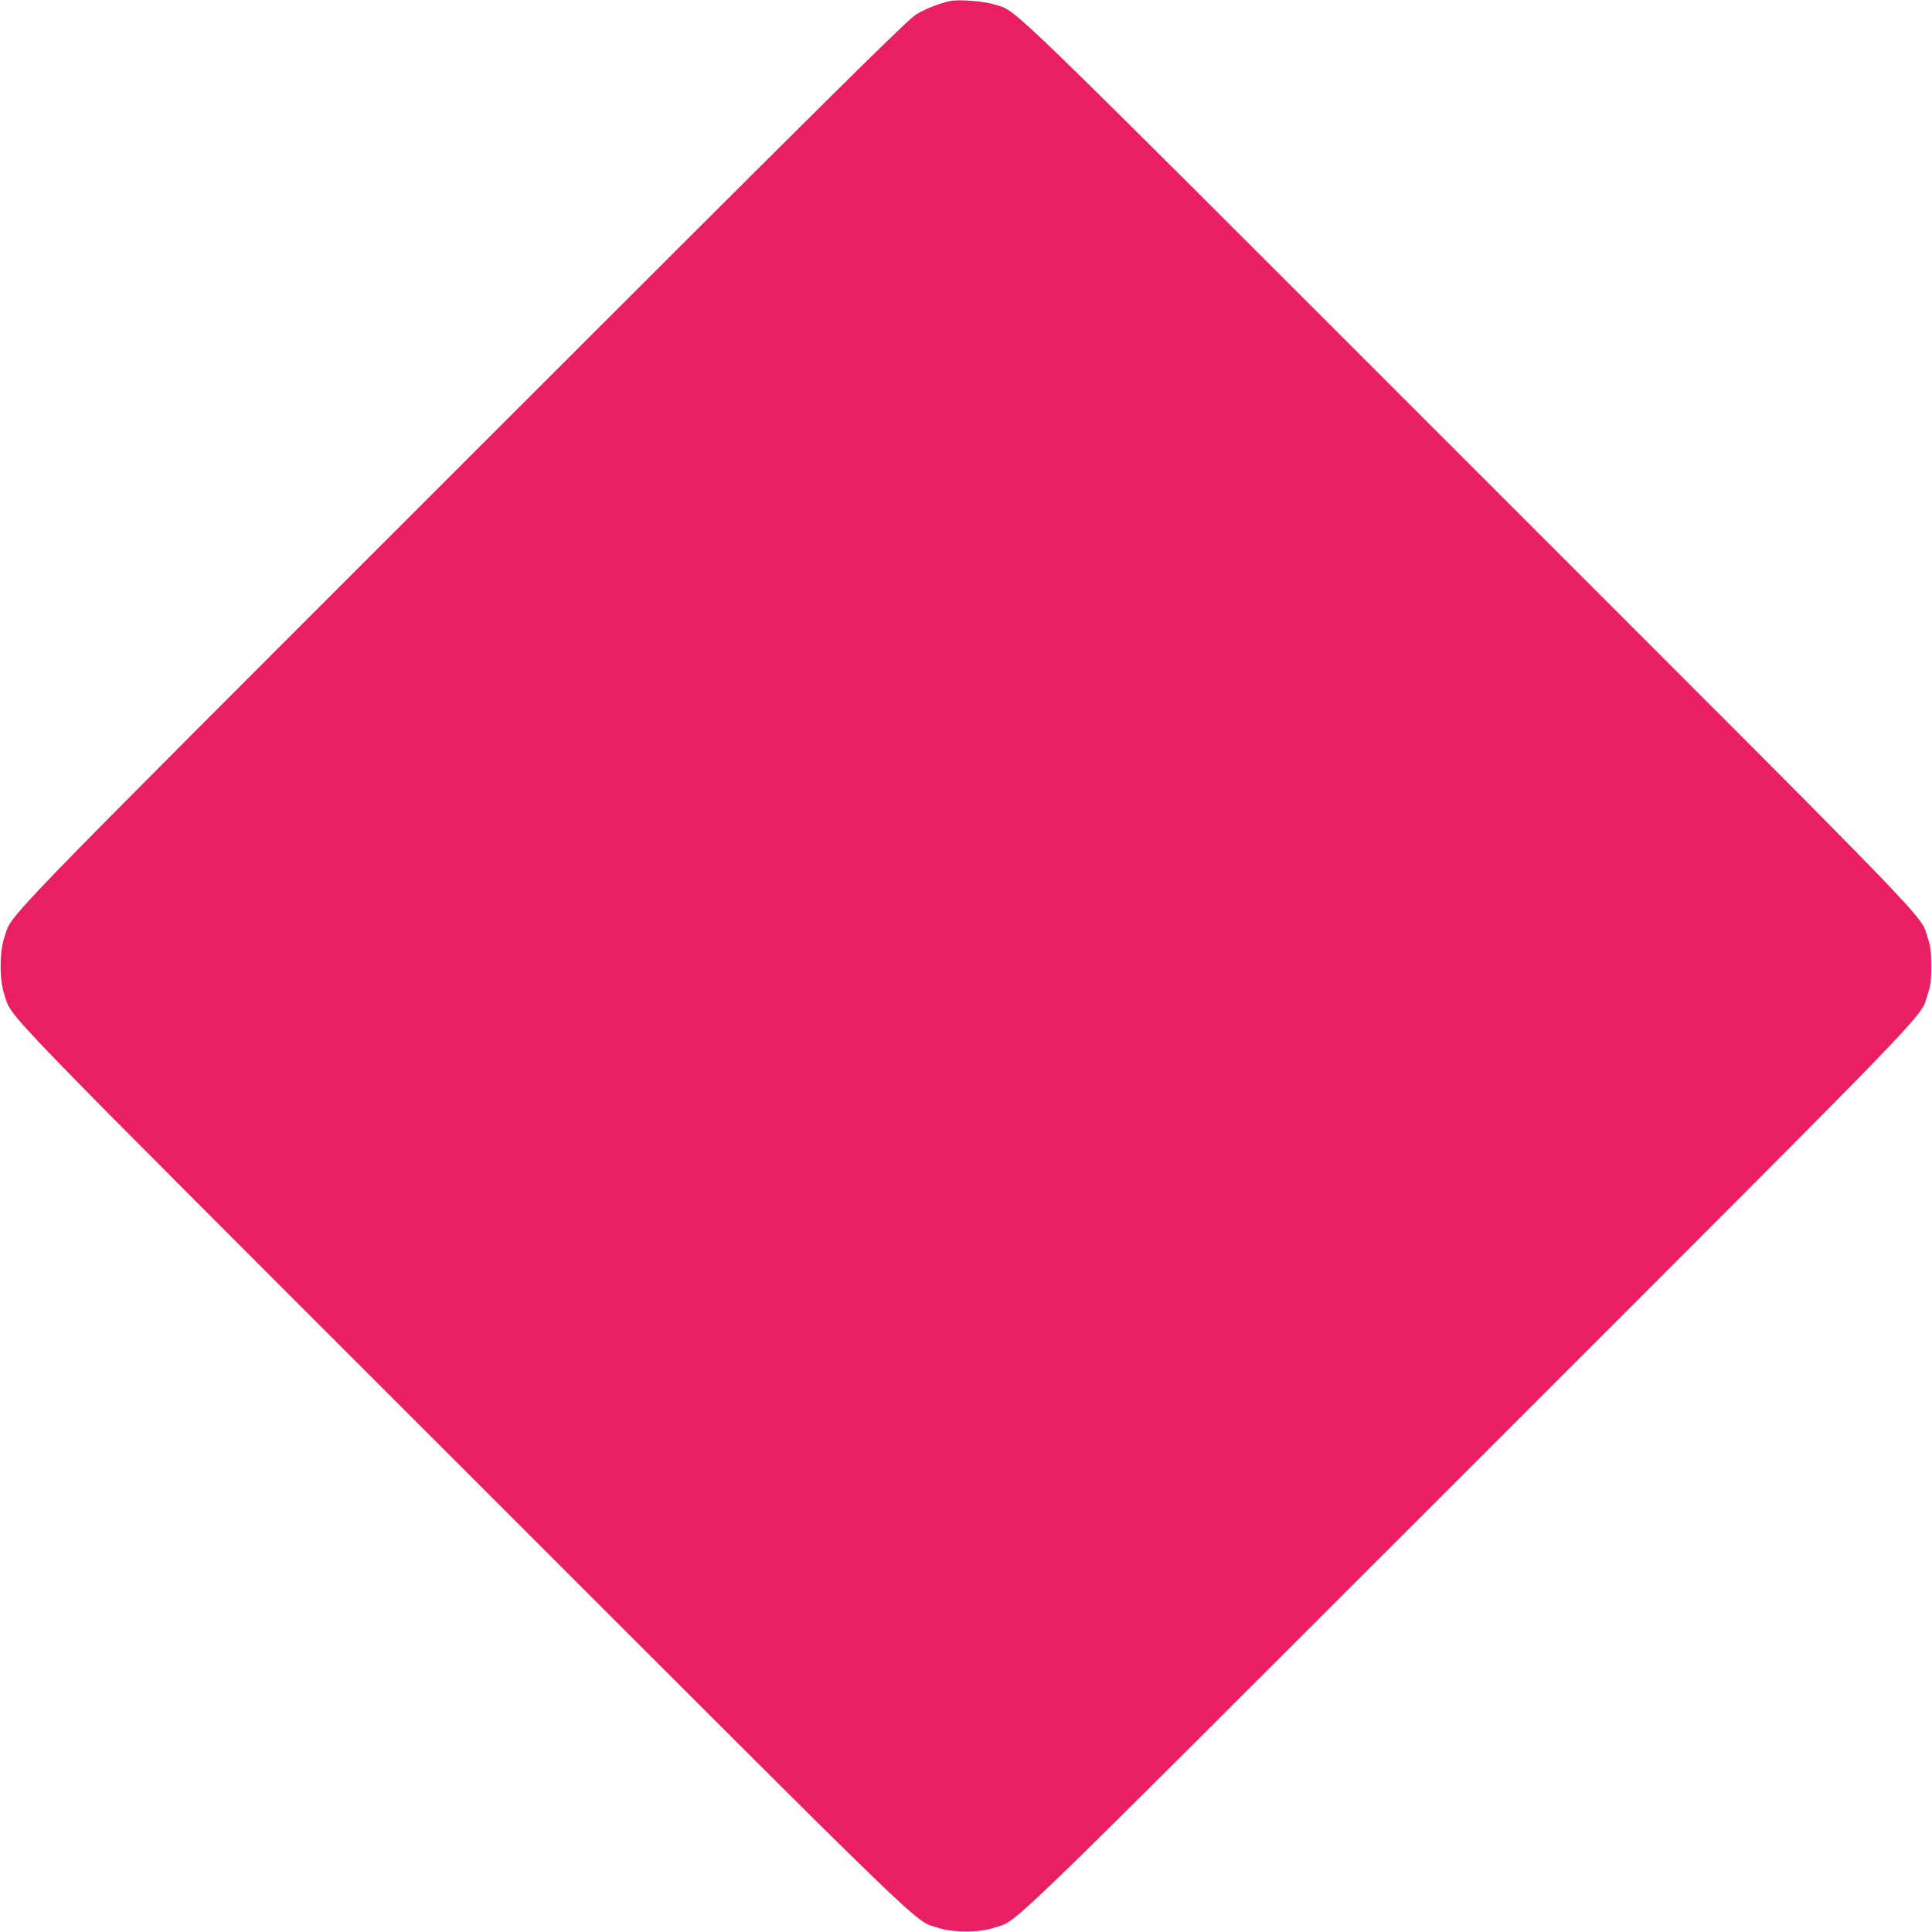 <?xml version="1.0" standalone="no"?>
<!DOCTYPE svg PUBLIC "-//W3C//DTD SVG 20010904//EN"
 "http://www.w3.org/TR/2001/REC-SVG-20010904/DTD/svg10.dtd">
<svg version="1.0" xmlns="http://www.w3.org/2000/svg"
 width="1280pt" height="1280pt" viewBox="0 0 1280 1280"
 preserveAspectRatio="xMidYMid meet">
<g transform="translate(0,1280) scale(0.1,-0.1)"
fill="#e91e63" stroke="none">
<path d="M6300 12794 c-67 -13 -162 -49 -225 -86 -61 -36 -465 -436 -3007
-2977 -3178 -3178 -2981 -2975 -3039 -3141 -33 -94 -33 -286 0 -380 58 -166
-138 36 3040 -3141 3187 -3187 2978 -2985 3146 -3041 100 -33 270 -33 370 0
167 55 -38 -143 3147 3041 3191 3191 2984 2977 3040 3146 19 57 23 92 23 185
0 93 -4 128 -23 185 -54 164 134 -31 -3042 3145 -3166 3166 -2982 2988 -3140
3040 -64 21 -232 35 -290 24z"/>
</g>
</svg>
